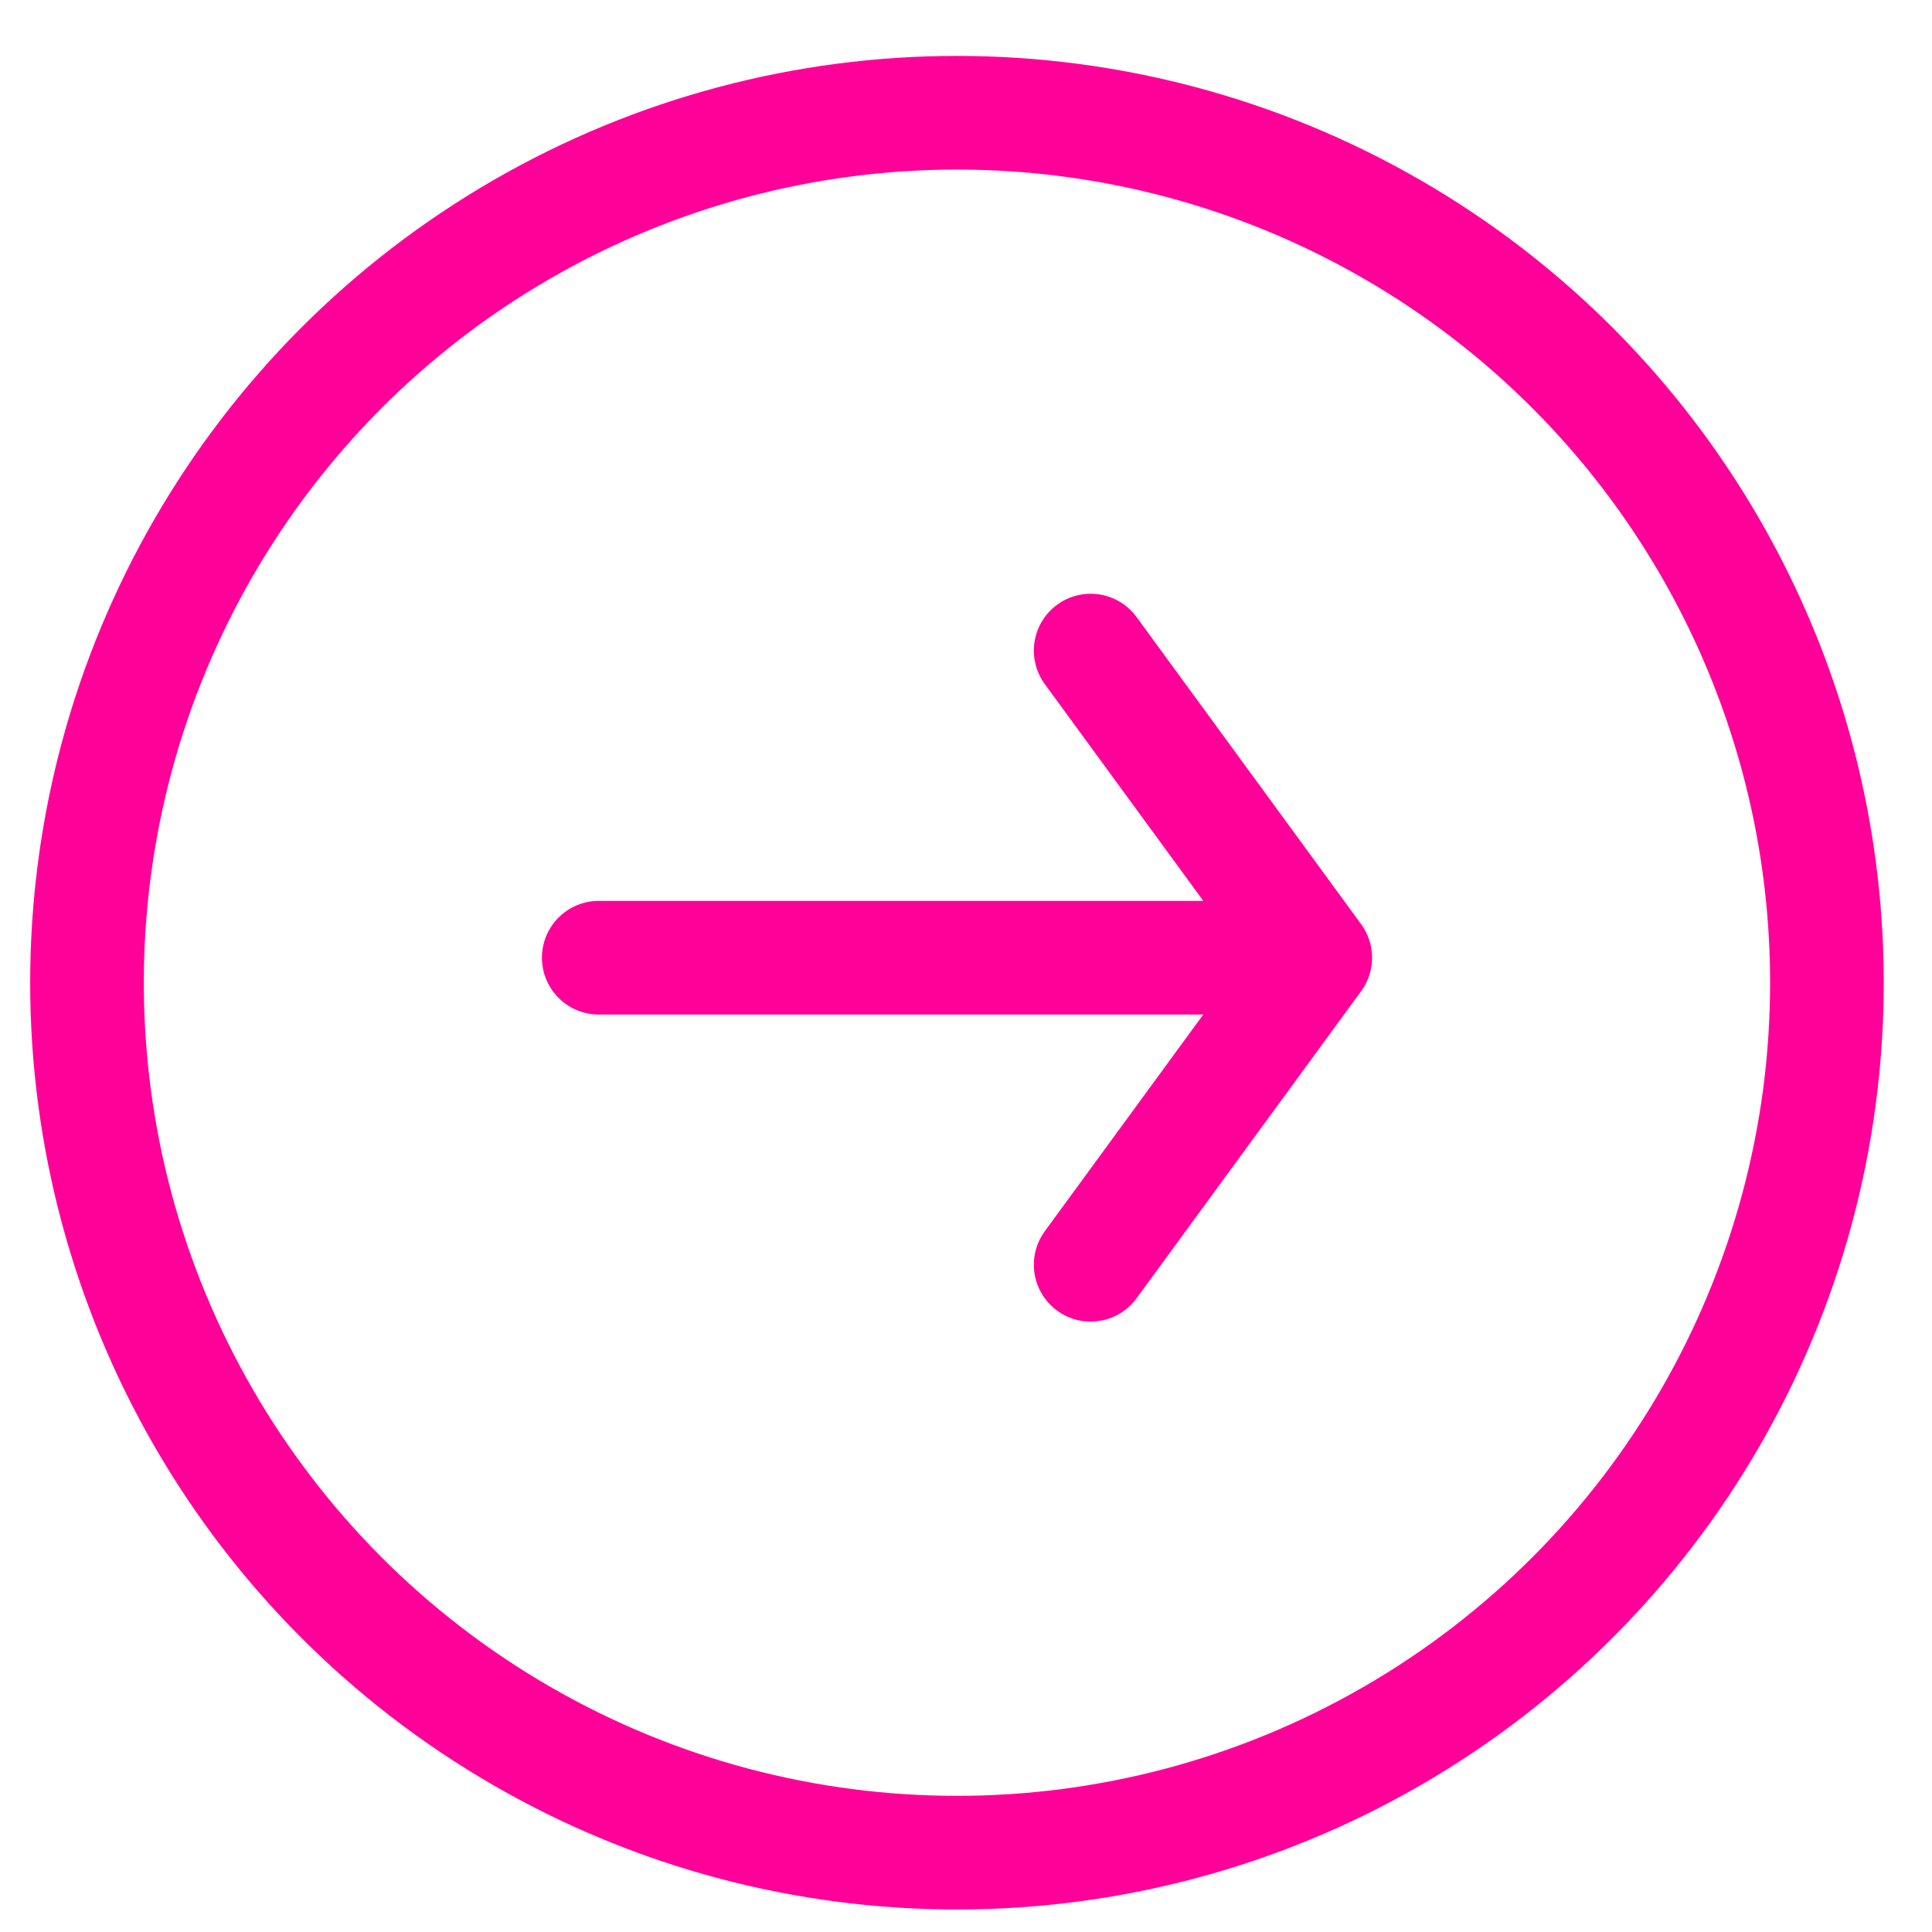 <?xml version="1.0" encoding="UTF-8"?> <svg xmlns="http://www.w3.org/2000/svg" width="34" height="34" viewBox="0 0 34 34" fill="none"> <circle cx="16.841" cy="17.294" r="15.31" stroke="#FF0099" stroke-width="2"></circle> <path d="M23.146 16.854L19.194 11.449M23.146 16.854L19.194 22.258M23.146 16.854H10.537" stroke="#FF0099" stroke-width="2" stroke-linecap="round" stroke-linejoin="round"></path> </svg> 